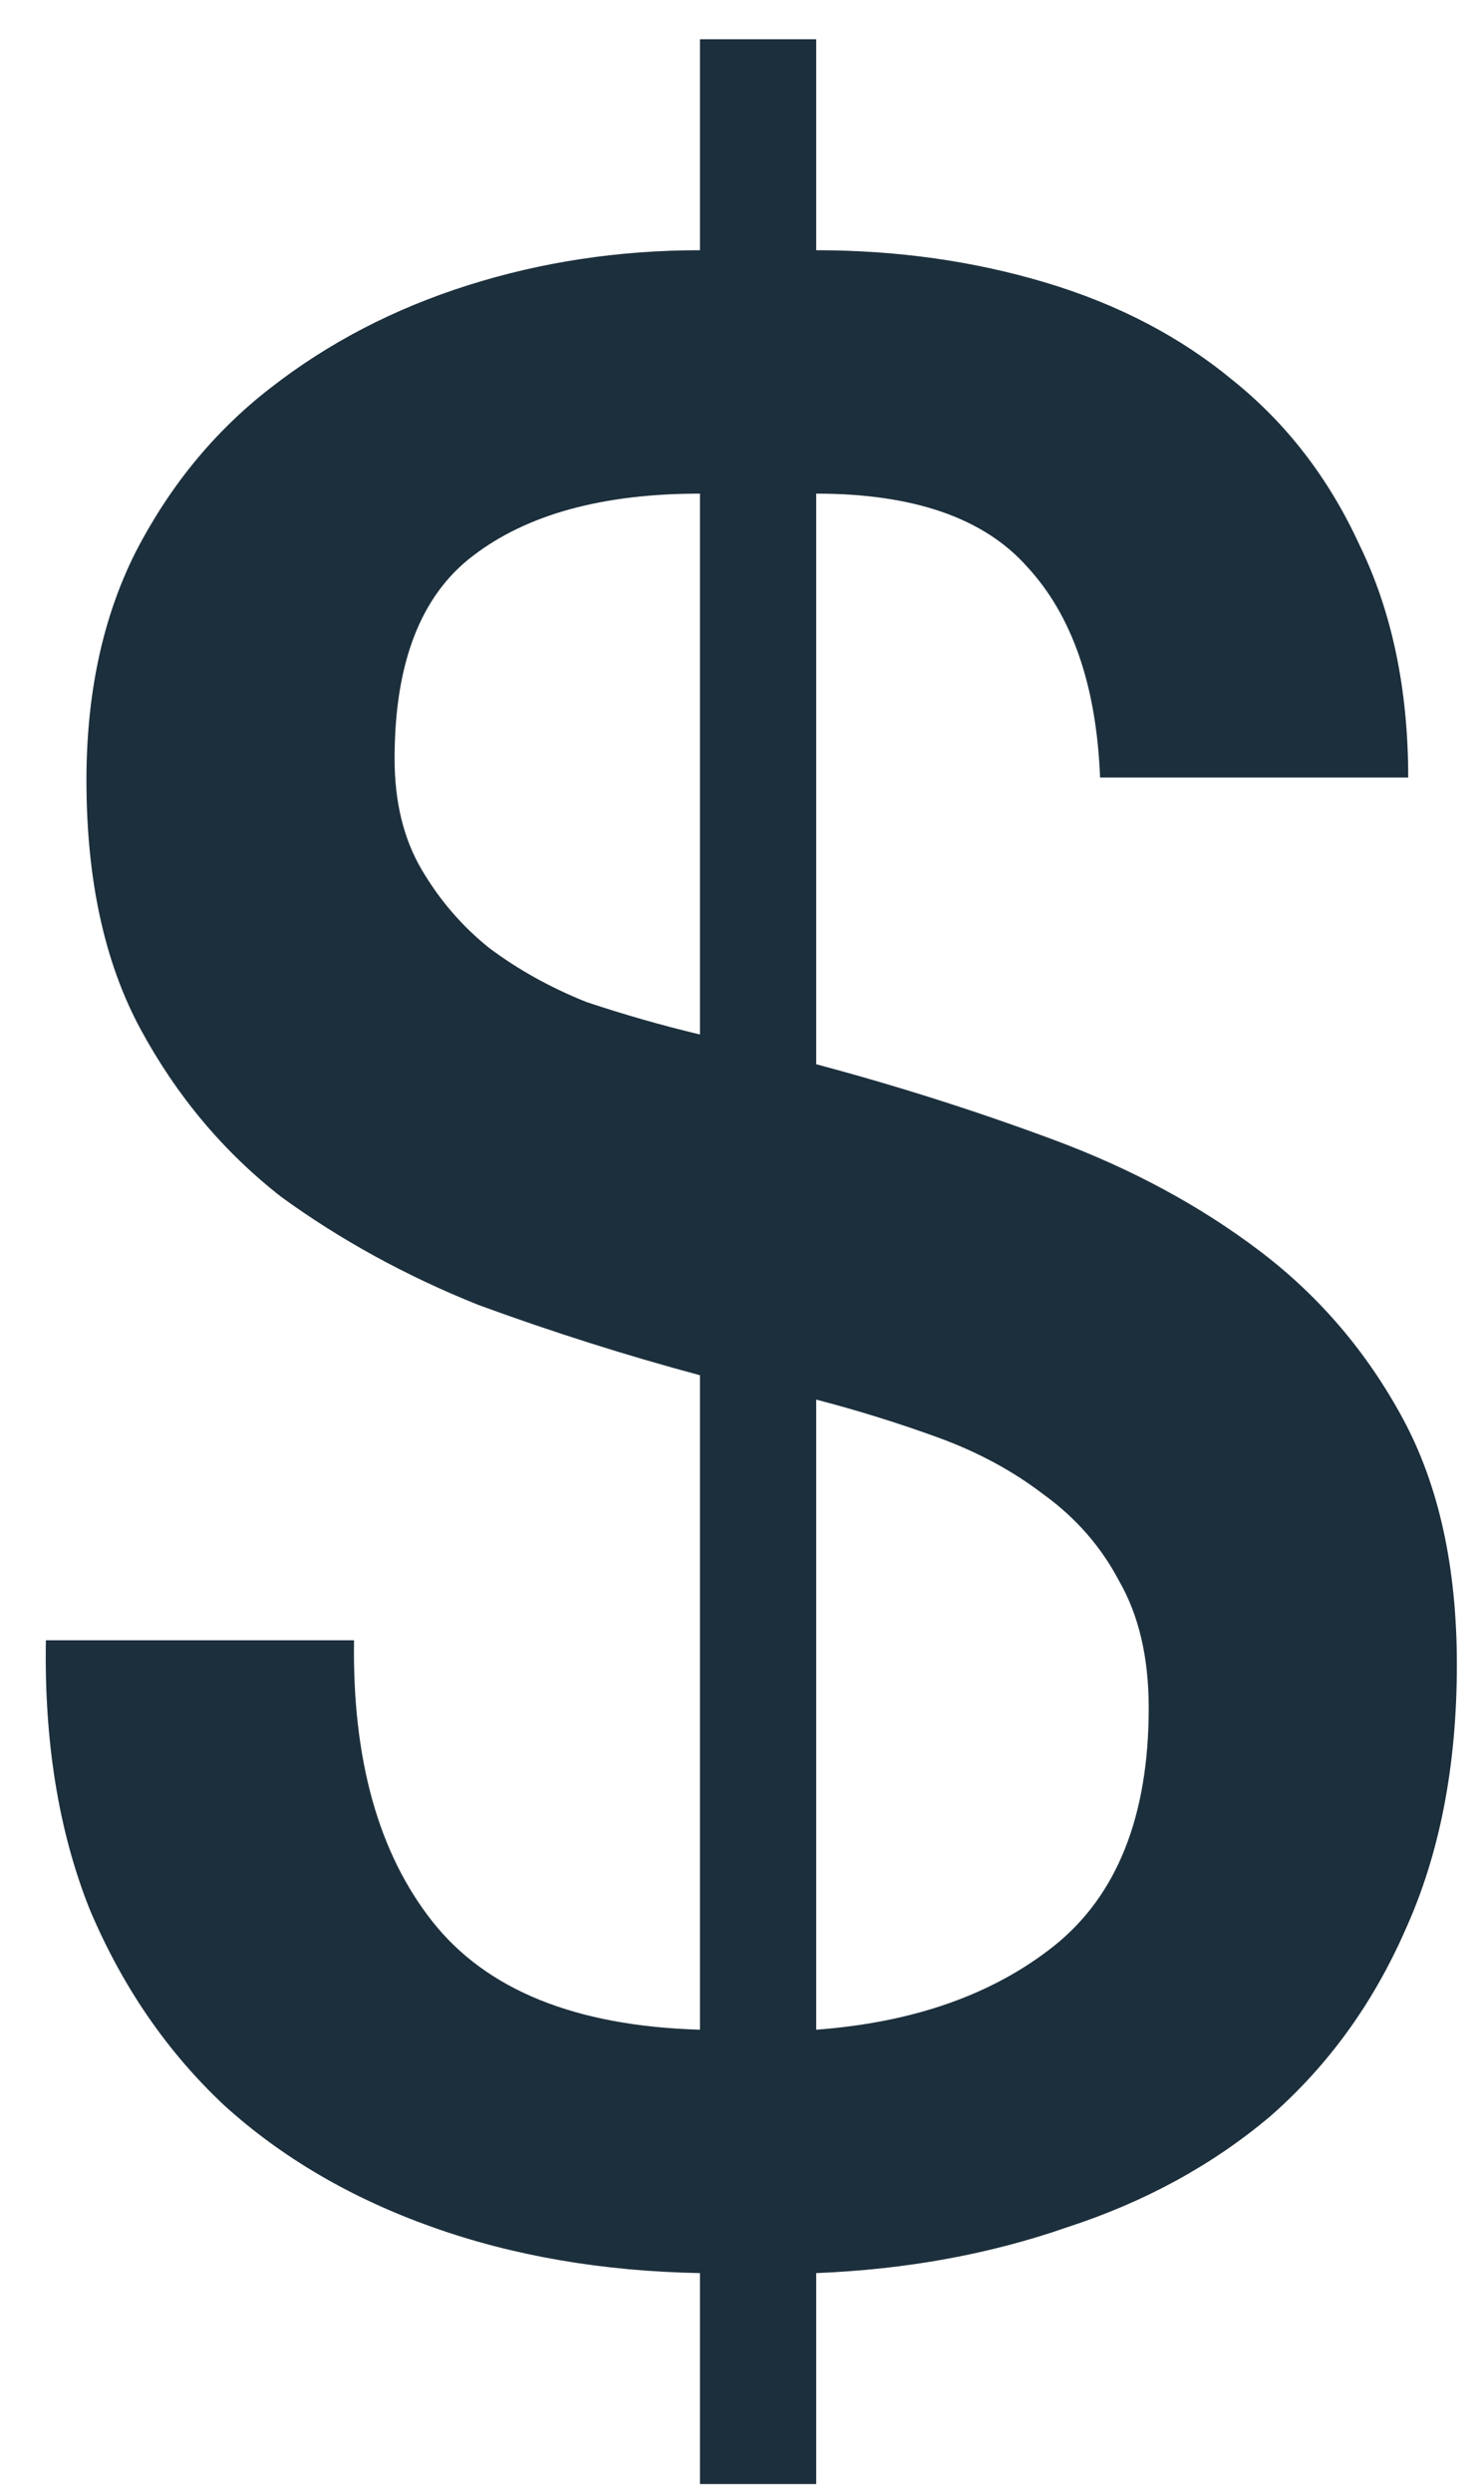 <svg width="28" height="47" viewBox="0 0 28 47" fill="none" xmlns="http://www.w3.org/2000/svg">
<g clip-path="url(#clip0_3_6)">
<path d="M13.207 9.309C11.371 9.309 9.944 9.7 8.924 10.482C7.938 11.23 7.445 12.505 7.445 14.307C7.445 15.123 7.615 15.82 7.955 16.398C8.295 16.976 8.72 17.469 9.23 17.877C9.774 18.285 10.386 18.625 11.066 18.897C11.78 19.135 12.493 19.339 13.207 19.509V9.309ZM6.68 30.933C6.646 33.177 7.139 34.945 8.159 36.237C9.179 37.529 10.861 38.209 13.207 38.277V25.935C11.813 25.561 10.419 25.119 9.026 24.609C7.666 24.065 6.425 23.385 5.303 22.569C4.215 21.719 3.331 20.665 2.651 19.407C1.971 18.149 1.631 16.585 1.631 14.715C1.631 13.083 1.937 11.655 2.549 10.431C3.195 9.173 4.045 8.136 5.099 7.32C6.187 6.47 7.428 5.824 8.822 5.382C10.216 4.94 11.678 4.719 13.207 4.719V0.741H15.4V4.719C16.93 4.719 18.375 4.923 19.735 5.331C21.096 5.739 22.268 6.351 23.255 7.167C24.274 7.983 25.073 9.02 25.651 10.278C26.264 11.536 26.57 12.998 26.57 14.664H20.756C20.688 12.93 20.229 11.604 19.378 10.686C18.562 9.768 17.236 9.309 15.4 9.309V20.07C16.93 20.478 18.427 20.954 19.889 21.498C21.351 22.042 22.642 22.739 23.765 23.589C24.887 24.439 25.788 25.493 26.468 26.751C27.148 28.009 27.488 29.556 27.488 31.392C27.488 33.296 27.165 34.962 26.518 36.39C25.907 37.784 25.056 38.957 23.968 39.909C22.881 40.827 21.605 41.524 20.143 42C18.681 42.51 17.101 42.799 15.4 42.867V46.845H13.207V42.867C11.371 42.833 9.689 42.544 8.159 42C6.629 41.456 5.32 40.691 4.232 39.705C3.144 38.685 2.294 37.444 1.682 35.982C1.104 34.52 0.832 32.837 0.866 30.933H6.68ZM15.4 38.277C17.236 38.141 18.733 37.614 19.889 36.696C21.078 35.744 21.674 34.248 21.674 32.208C21.674 31.256 21.486 30.457 21.113 29.811C20.773 29.165 20.297 28.621 19.684 28.179C19.107 27.737 18.444 27.38 17.695 27.108C16.948 26.836 16.183 26.598 15.4 26.394V38.277Z" fill="#1C2F3C"/>
</g>
<defs>
<clipPath id="clip0_3_6">
<rect width="28" height="47" fill="white"/>
</clipPath>
</defs>
</svg>

